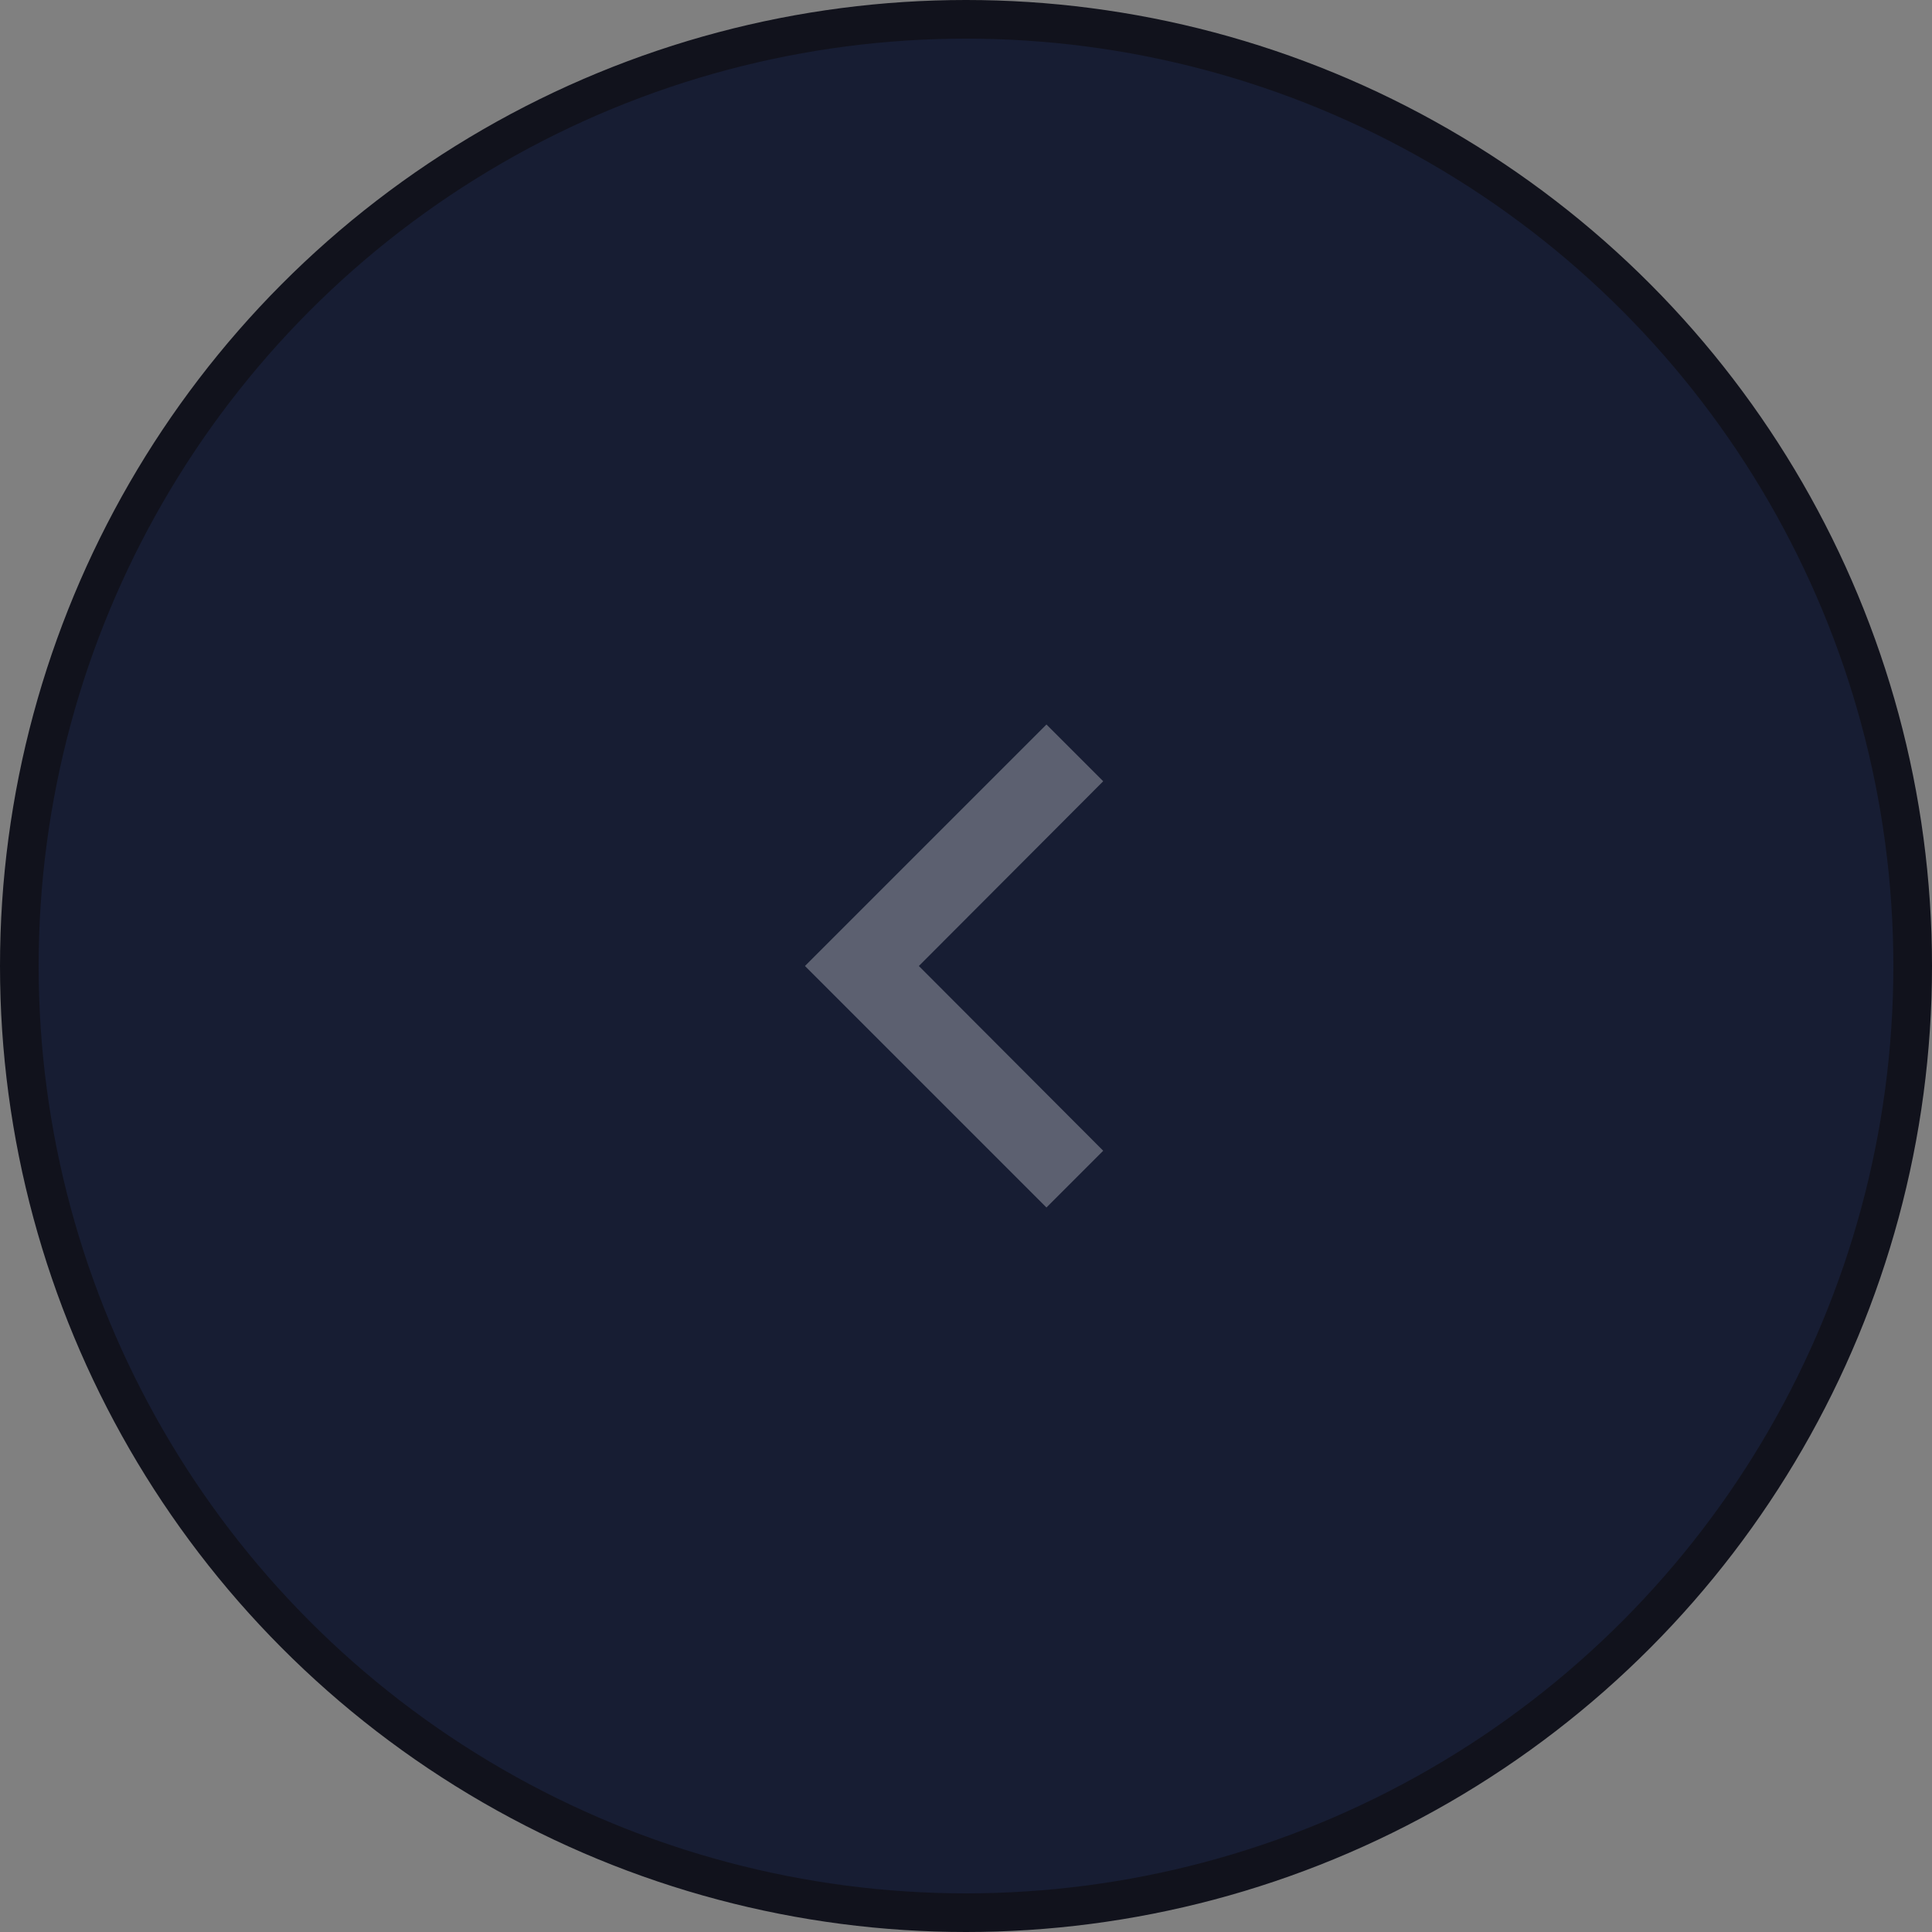 <svg xmlns="http://www.w3.org/2000/svg" width="50" height="50" viewBox="0 0 50 50" fill="none">
  <rect x="0" y="0" width="50" height="50" fill="#808080" stroke="none"/>
  <circle cx="25" cy="25" r="24.5" fill="#171D33" stroke="#11121C"/>
  <g opacity="0.3">
    <path d="M28.551 29.781L23.78 25L28.551 20.219L27.082 18.75L20.832 25L27.082 31.25L28.551 29.781Z" fill="white"/>
  </g>
</svg>